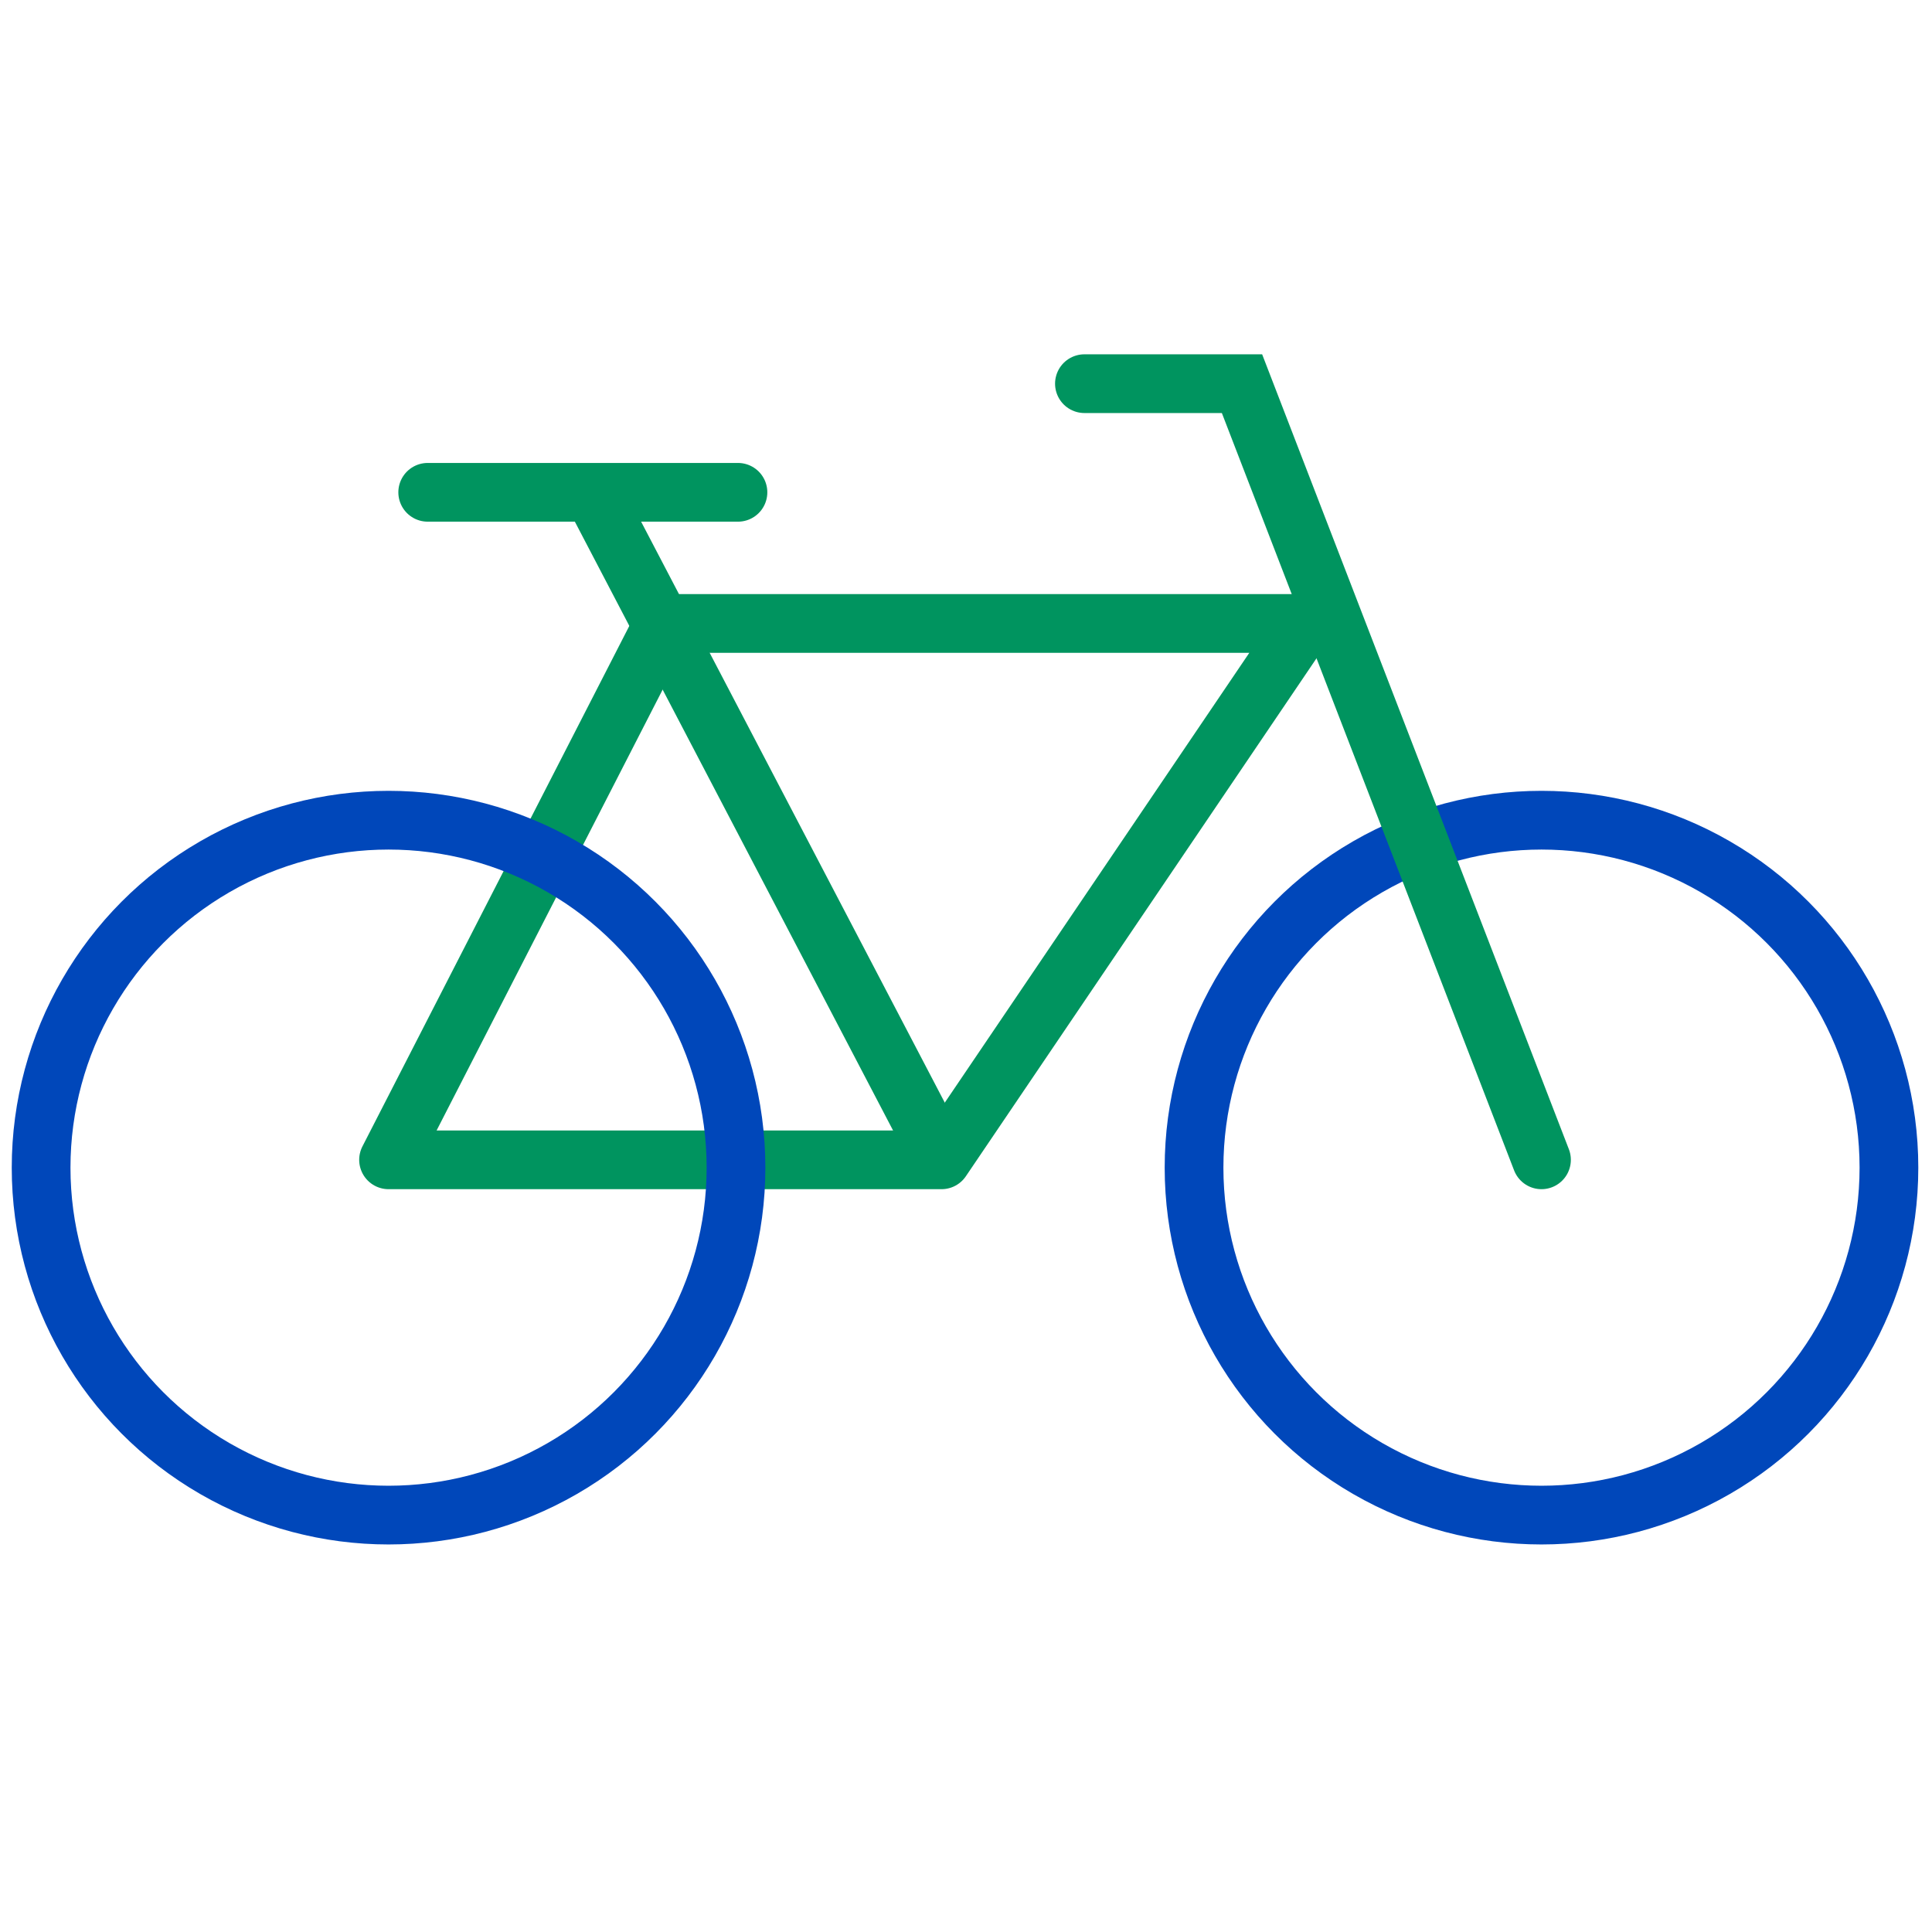 <?xml version="1.0" encoding="UTF-8"?>
<svg xmlns="http://www.w3.org/2000/svg" version="1.1" viewBox="0 0 197.4 194.6">
  <defs>
    <style>
      .cls-1, .cls-2 {
        stroke-miterlimit: 10;
      }

      .cls-1, .cls-2, .cls-3 {
        fill: none;
        stroke-linecap: round;
        stroke-width: 6px;
      }

      .cls-1, .cls-3 {
        stroke: #00945f;
      }

      .cls-2 {
        stroke: #0047ba;
      }

      .cls-3 {
        stroke-linejoin: round;
      }
    </style>
  </defs>
  <!-- Generator: Adobe Illustrator 28.7.2, SVG Export Plug-In . SVG Version: 1.2.0 Build 154)  -->
  <g>
    <g id="Layer_1">
      <g>
        <polygon class="cls-3" points="39.7 118.5 67.8 63.7 133.3 63.7 96.2 118.5 39.7 118.5"/>
        <line class="cls-1" x1="43.7" y1="50.3" x2="75.4" y2="50.3"/>
        <path class="cls-1" d="M96.2,118.5L60.5,50.2l35.7,68.3Z"/>
        <circle class="cls-2" cx="157.5" cy="119.3" r="35.5"/>
        <circle class="cls-2" cx="39.7" cy="119.3" r="35.5"/>
        <polyline class="cls-1" points="110.8 39.2 126.9 39.2 157.5 118.5"/>
      </g>
    </g>
  </g>
</svg>